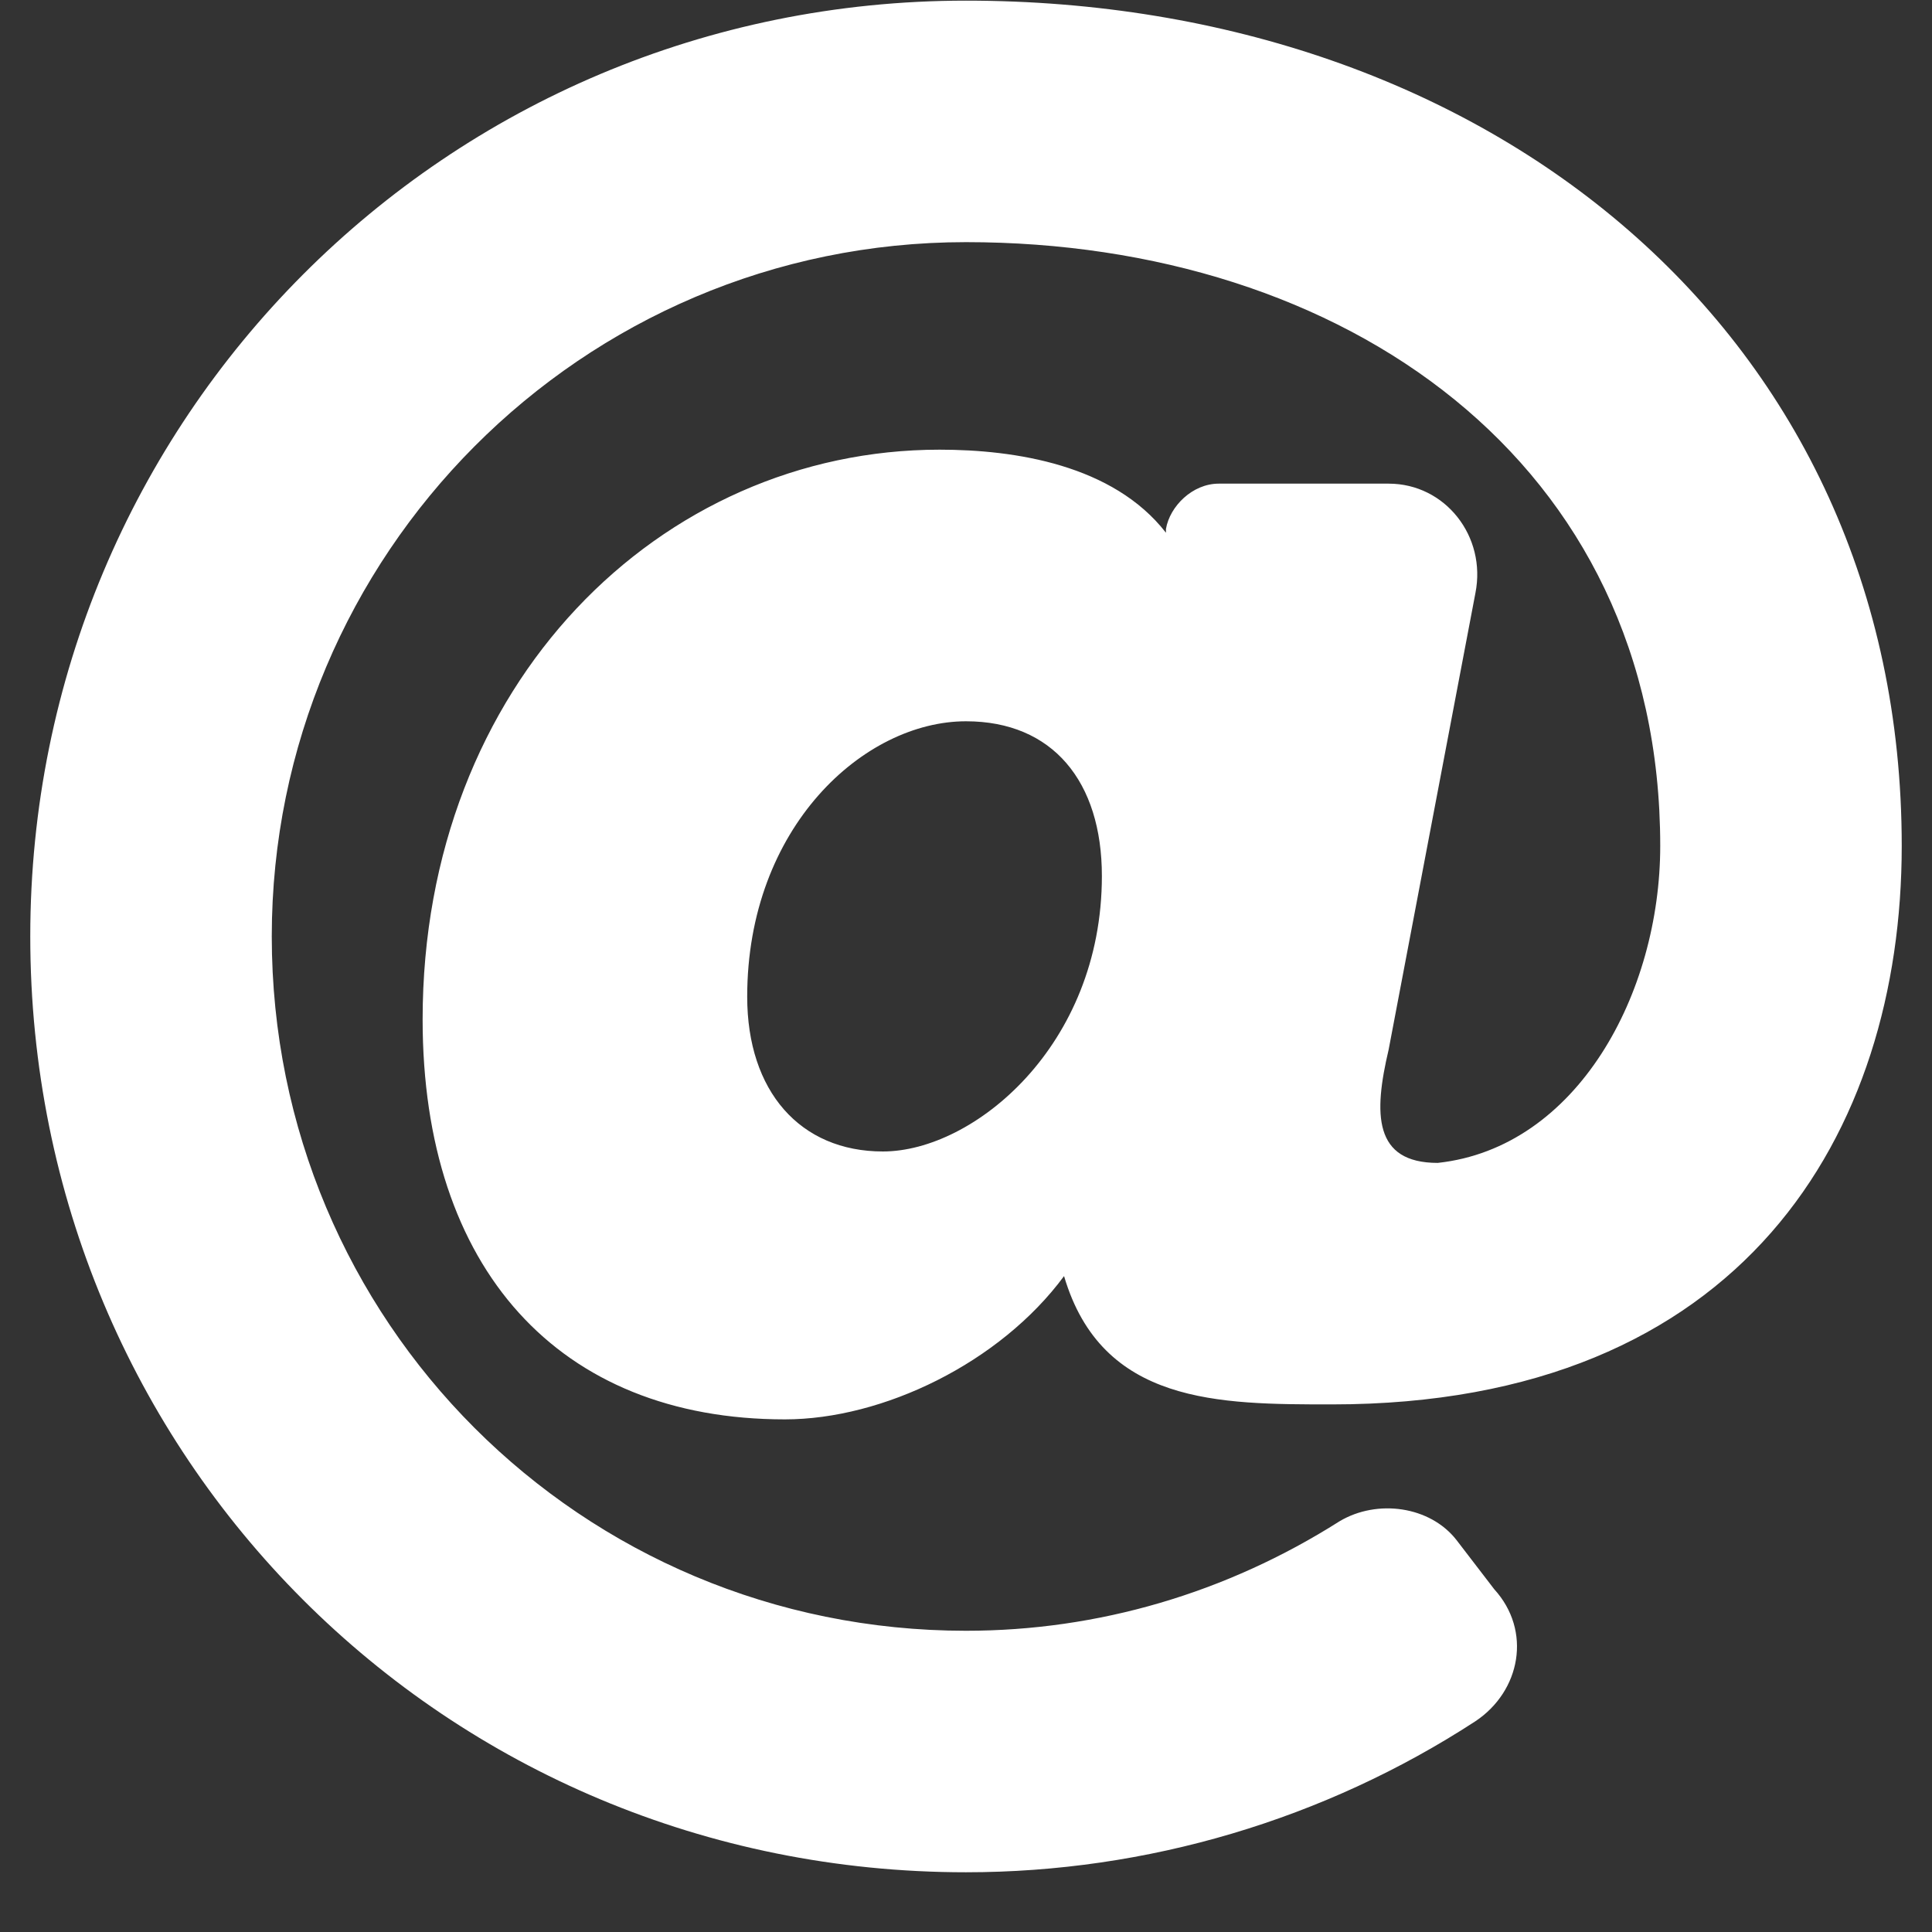 <svg width="12" height="12" viewBox="0 0 12 12" fill="none" xmlns="http://www.w3.org/2000/svg">
<rect x="0" y="0" width="12" height="12" fill="#333333" stroke="none"/>
<path d="M6 0.004C2.766 0.004 0.188 2.605 0.188 5.816C0.188 9.051 2.766 11.629 6 11.629C7.125 11.629 8.227 11.301 9.164 10.691C9.445 10.504 9.516 10.129 9.281 9.871L9.047 9.566C8.883 9.355 8.555 9.309 8.32 9.449C7.617 9.895 6.82 10.129 6 10.129C3.609 10.129 1.688 8.207 1.688 5.816C1.688 3.449 3.609 1.504 6 1.504C8.344 1.504 10.312 2.863 10.312 5.254C10.312 6.168 9.797 7.129 8.93 7.223C8.531 7.223 8.531 6.918 8.625 6.52L9.164 3.684C9.234 3.332 8.977 3.004 8.625 3.004H7.57C7.406 3.004 7.266 3.145 7.242 3.285V3.309C6.914 2.887 6.305 2.793 5.836 2.793C4.102 2.793 2.625 4.246 2.625 6.332C2.625 7.879 3.469 8.816 4.875 8.816C5.484 8.816 6.211 8.465 6.609 7.926C6.844 8.723 7.57 8.723 8.273 8.723C10.828 8.723 11.812 7.035 11.812 5.254C11.812 2.066 9.234 0.004 6 0.004ZM5.484 7.152C4.969 7.152 4.641 6.777 4.641 6.191C4.641 5.137 5.367 4.48 6 4.48C6.539 4.48 6.844 4.855 6.844 5.441C6.844 6.496 6.047 7.152 5.484 7.152Z" fill="white"/>
</svg>
